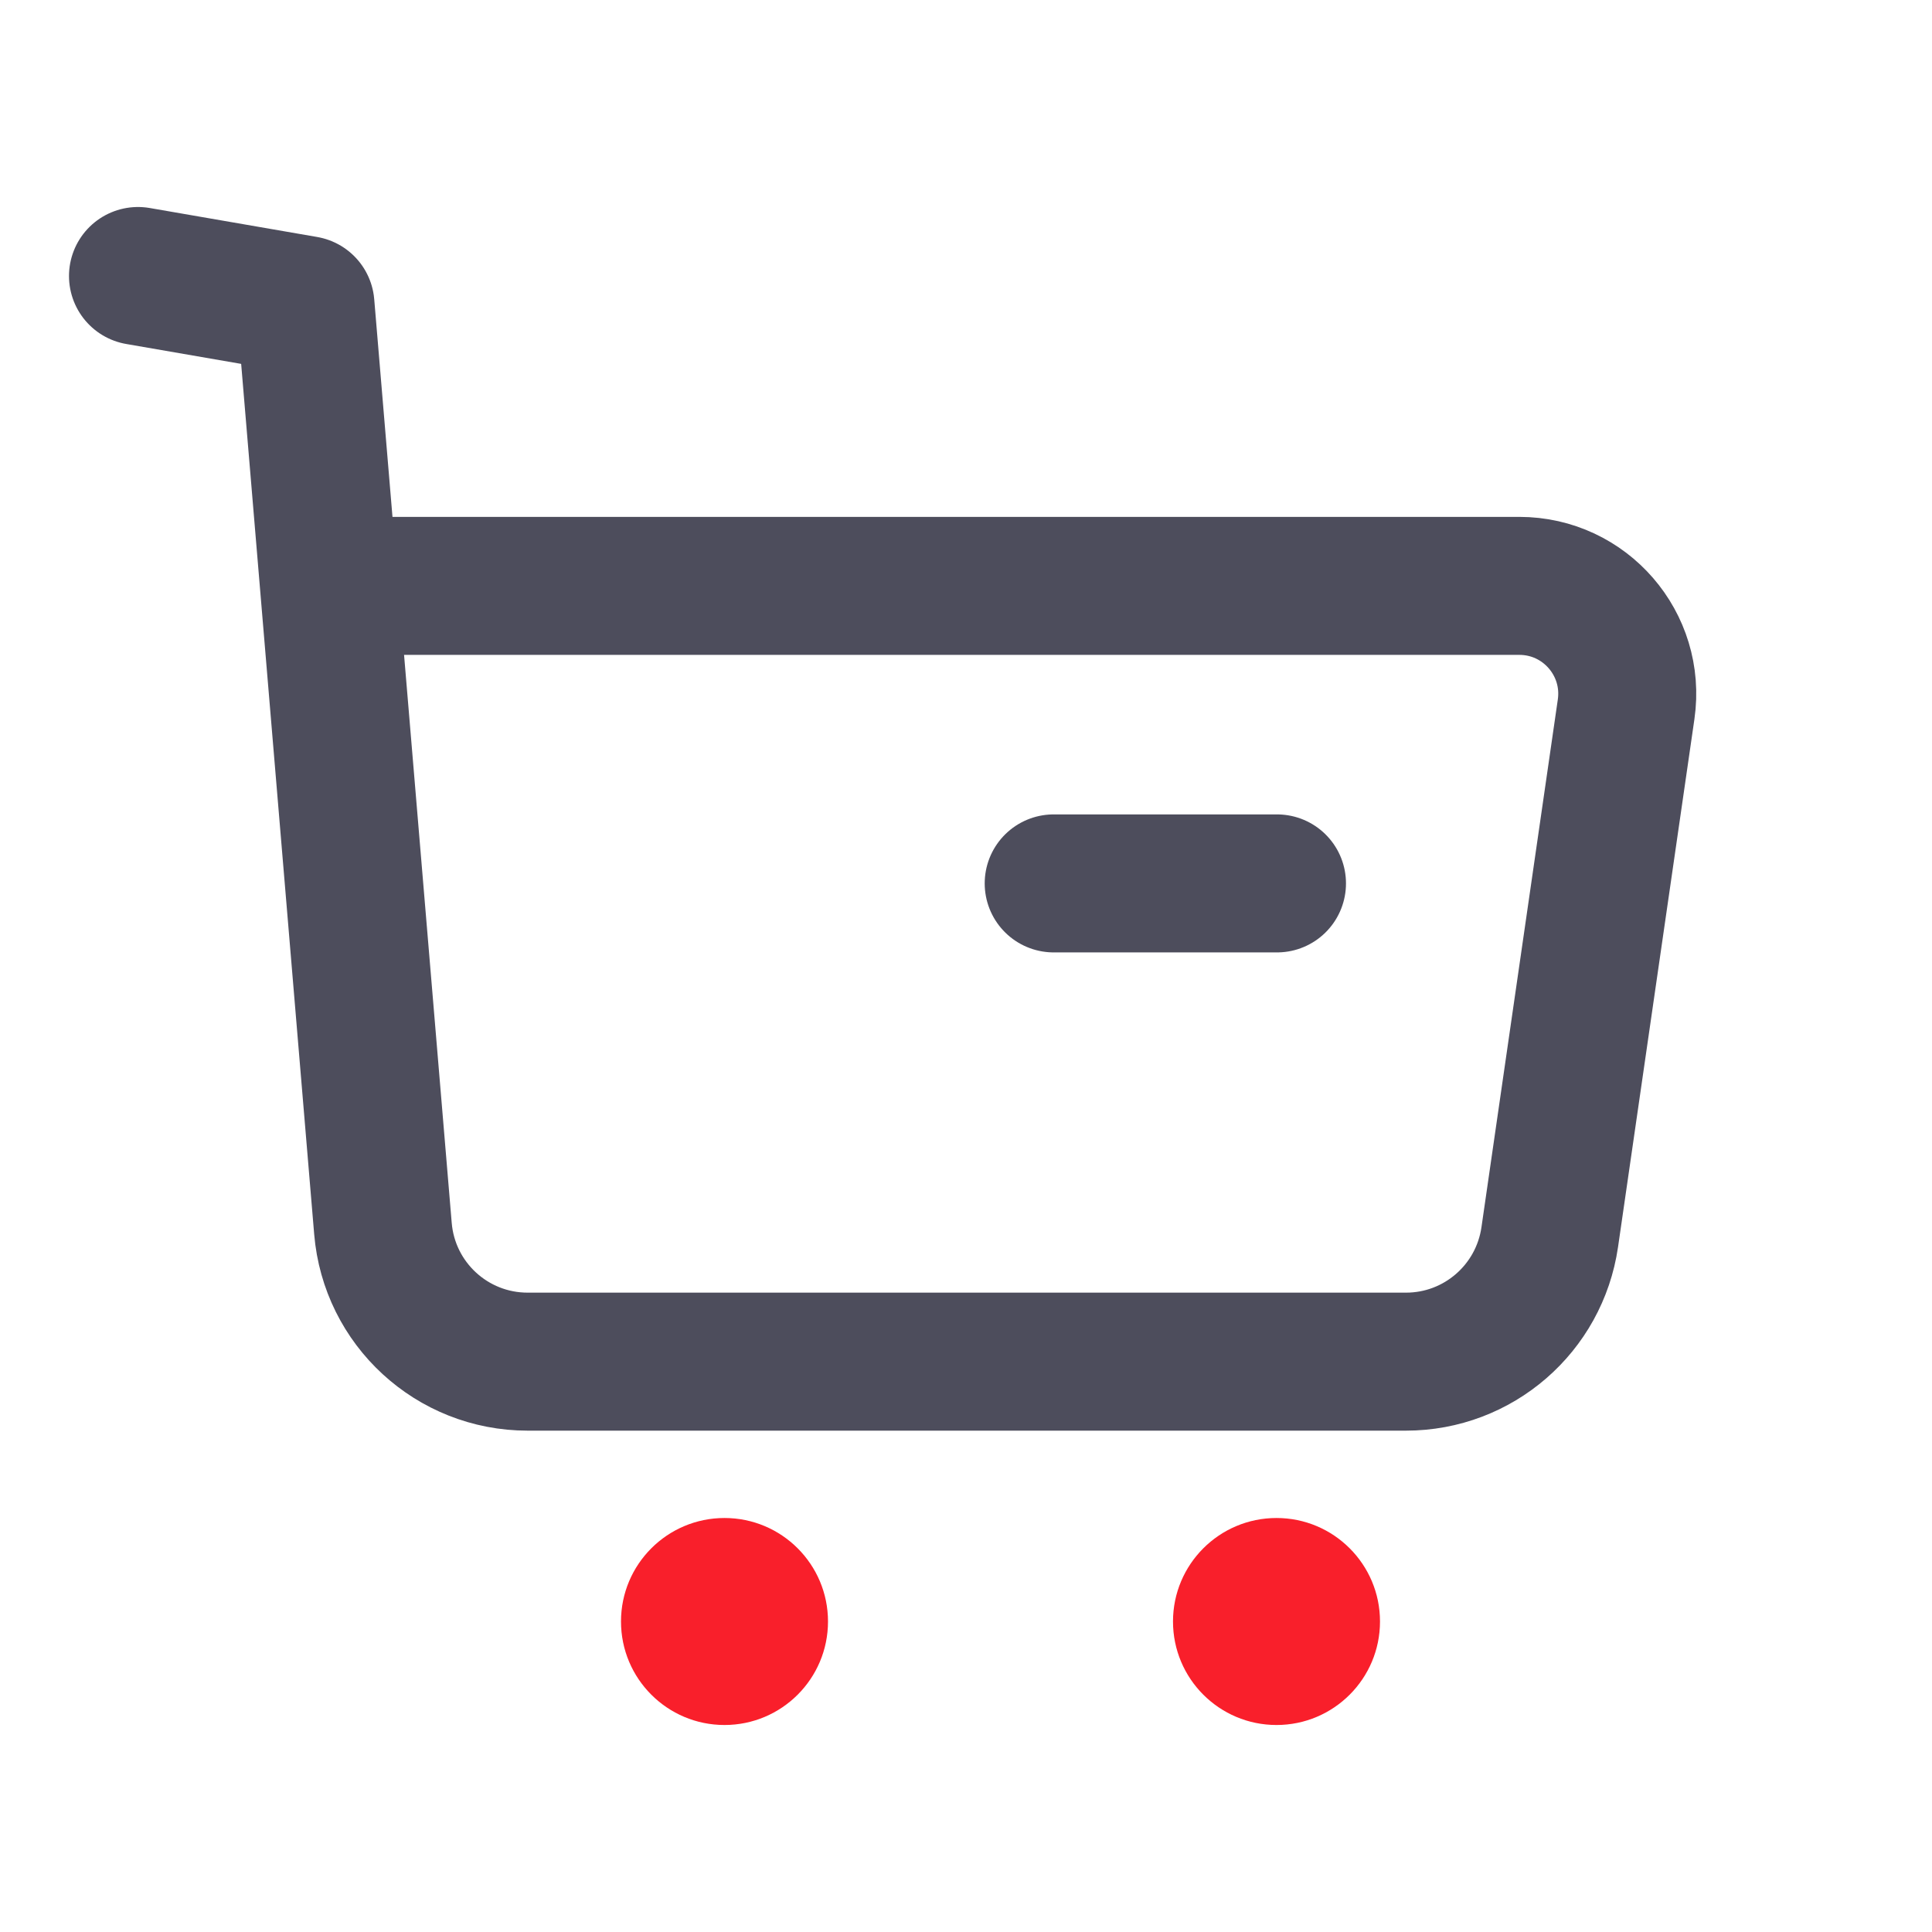 <svg width="28" height="28" viewBox="0 0 28 28" fill="none" xmlns="http://www.w3.org/2000/svg">
<circle cx="10.5" cy="23.5" r="1.5" fill="#F91F2B"/>
<circle cx="18.5" cy="23.5" r="1.5" fill="#F91F2B"/>
<path d="M2 4L4.427 4.42L5.55 17.805C5.641 18.896 6.552 19.734 7.647 19.734H20.377C21.423 19.734 22.309 18.966 22.46 17.93L23.567 10.279C23.703 9.335 22.972 8.491 22.019 8.491H4.816" stroke="#4D4D5C" stroke-width="2" stroke-linecap="round" stroke-linejoin="round"/>
<path d="M15.271 12.803H18.507" stroke="#4D4D5C" stroke-width="2" stroke-linecap="round" stroke-linejoin="round"/>
</svg>
